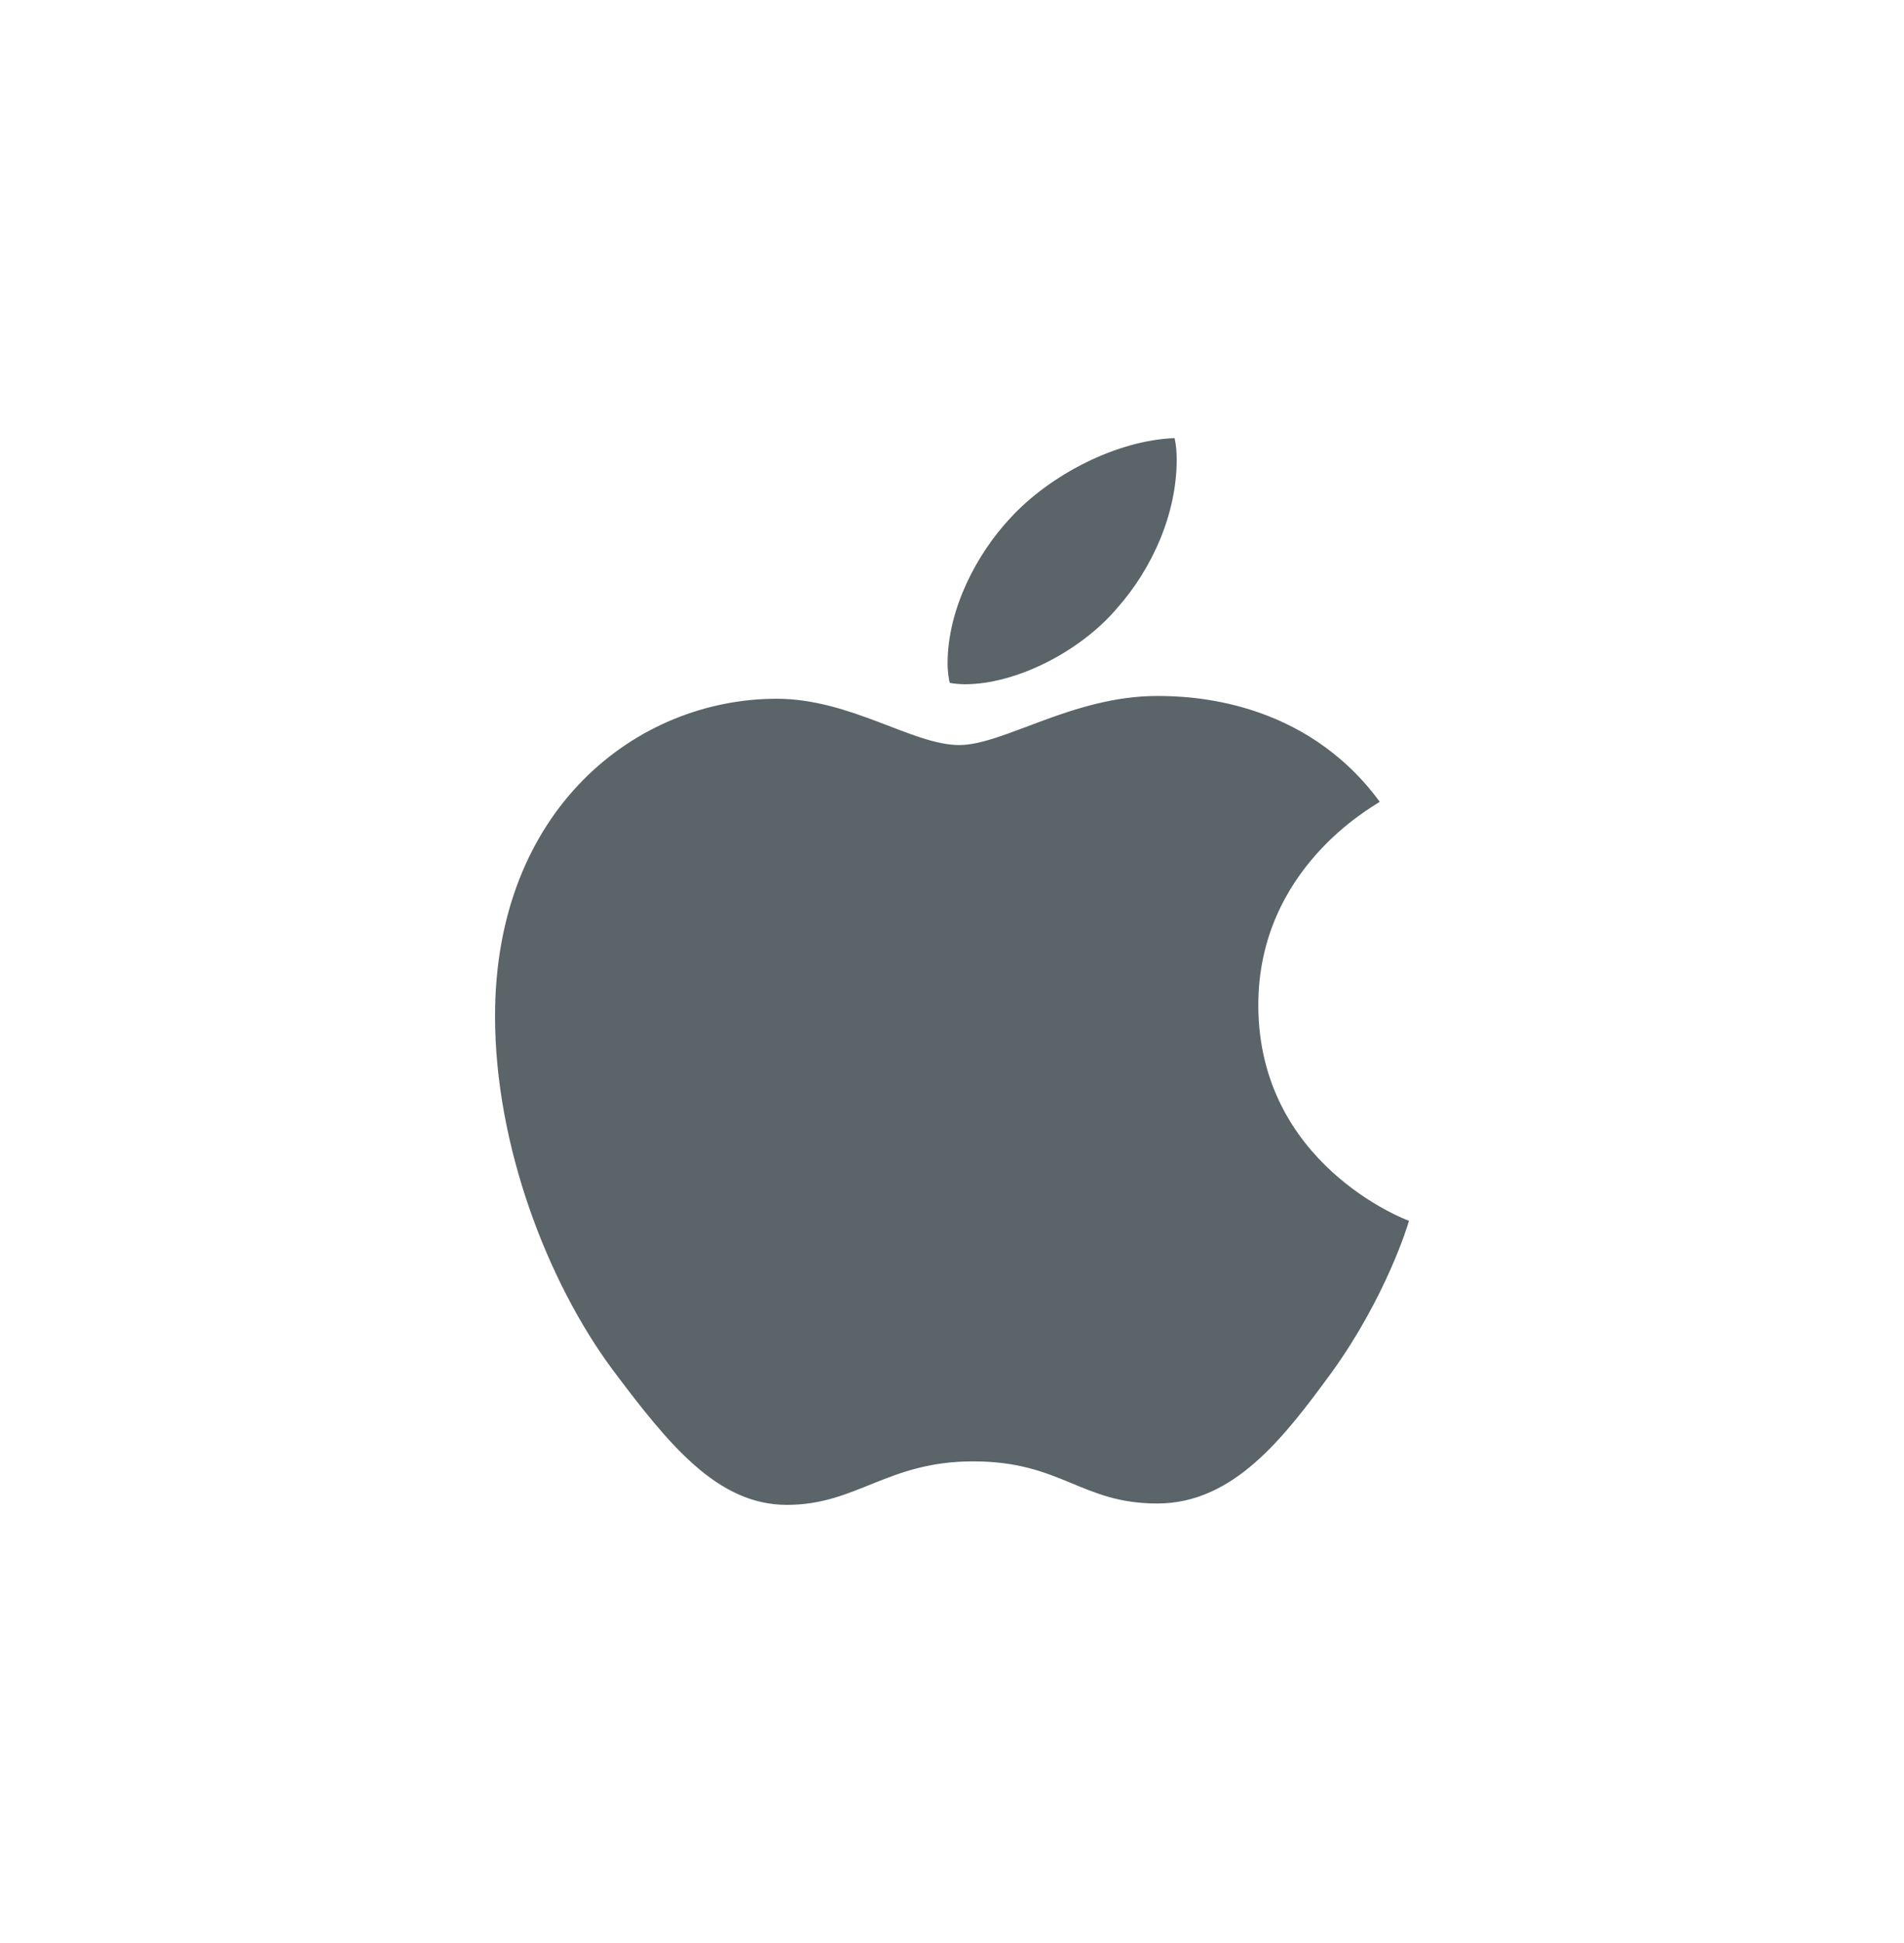 <svg width="50" height="51" viewBox="0 0 50 51" fill="none" xmlns="http://www.w3.org/2000/svg">
<g filter="url(#filter0_d_108_7014)">
<path d="M36.233 21.046C36.062 21.172 33.044 22.788 33.044 26.381C33.044 30.536 36.885 32.007 37 32.043C36.982 32.133 36.39 34.056 34.975 36.017C33.713 37.741 32.395 39.464 30.39 39.464C28.386 39.464 27.87 38.358 25.556 38.358C23.3 38.358 22.499 39.5 20.665 39.5C18.831 39.5 17.552 37.904 16.081 35.944C14.377 33.642 13 30.066 13 26.672C13 21.228 16.726 18.341 20.394 18.341C22.342 18.341 23.967 19.556 25.19 19.556C26.355 19.556 28.171 18.268 30.387 18.268C31.228 18.268 34.246 18.341 36.233 21.046ZM29.335 15.964C30.252 14.93 30.901 13.497 30.901 12.063C30.901 11.864 30.883 11.662 30.845 11.5C29.353 11.553 27.578 12.444 26.508 13.623C25.668 14.53 24.884 15.964 24.884 17.417C24.884 17.635 24.922 17.854 24.94 17.924C25.034 17.941 25.187 17.96 25.34 17.96C26.679 17.96 28.362 17.109 29.335 15.964Z" fill="#03121A" fill-opacity="0.65"/>
</g>
<defs>
<filter id="filter0_d_108_7014" x="12" y="10.5" width="26" height="30" filterUnits="userSpaceOnUse" color-interpolation-filters="sRGB">
<feFlood flood-opacity="0" result="BackgroundImageFix"/>
<feColorMatrix in="SourceAlpha" type="matrix" values="0 0 0 0 0 0 0 0 0 0 0 0 0 0 0 0 0 0 127 0" result="hardAlpha"/>
<feOffset/>
<feGaussianBlur stdDeviation="0.5"/>
<feComposite in2="hardAlpha" operator="out"/>
<feColorMatrix type="matrix" values="0 0 0 0 0 0 0 0 0 0 0 0 0 0 0 0 0 0 0.25 0"/>
<feBlend mode="normal" in2="BackgroundImageFix" result="effect1_dropShadow_108_7014"/>
<feBlend mode="normal" in="SourceGraphic" in2="effect1_dropShadow_108_7014" result="shape"/>
</filter>
</defs>
</svg>
